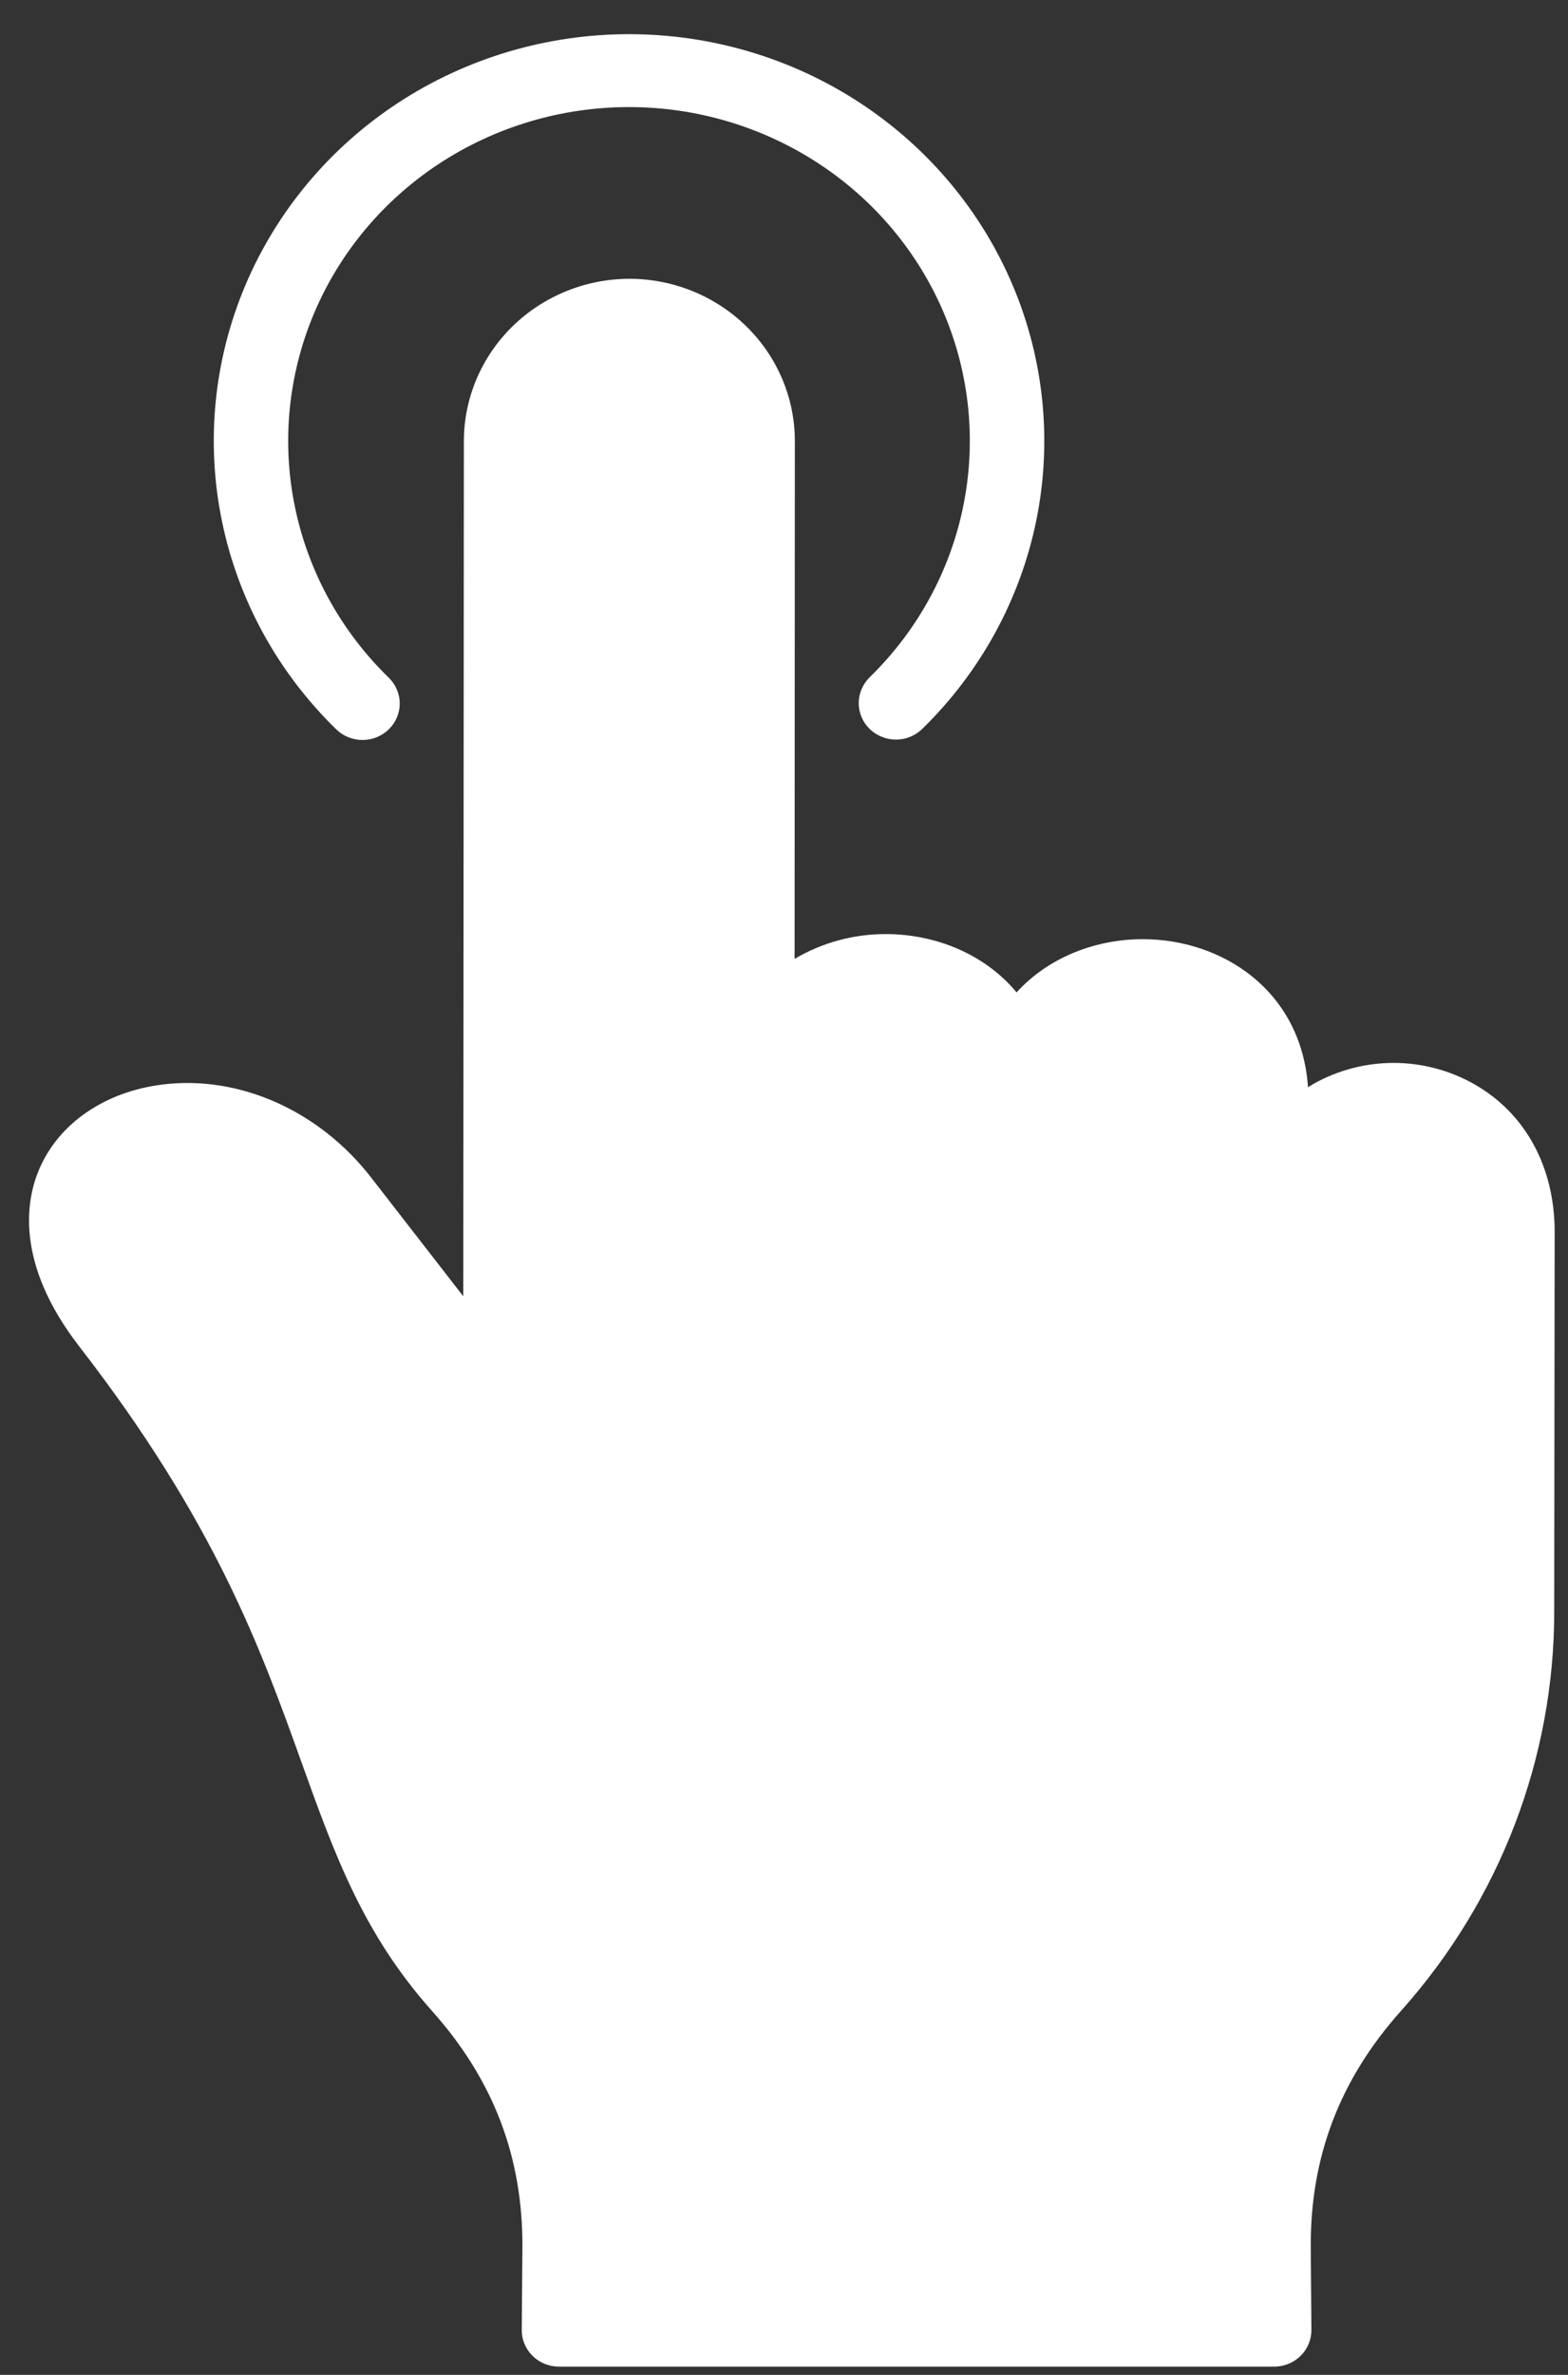 <?xml version="1.0" encoding="UTF-8"?> <svg xmlns="http://www.w3.org/2000/svg" width="37" height="56" viewBox="0 0 37 56" fill="none"><rect x="0" y="0" width="37" height="56" fill="#333333" stroke="none"/><path d="M7.932 17.196C6.557 15.857 5.619 14.148 5.237 12.287C4.854 10.426 5.045 8.495 5.784 6.74C6.524 4.985 7.779 3.484 9.391 2.427C11.003 1.371 12.899 0.807 14.838 0.806C16.778 0.805 18.674 1.367 20.287 2.422C21.9 3.477 23.157 4.977 23.898 6.731C24.64 8.486 24.832 10.416 24.452 12.278C24.071 14.139 23.135 15.849 21.761 17.189C21.679 17.269 21.582 17.332 21.476 17.375C21.369 17.418 21.255 17.44 21.14 17.44C21.024 17.439 20.91 17.417 20.804 17.373C20.697 17.33 20.601 17.267 20.519 17.187C20.438 17.107 20.373 17.012 20.329 16.907C20.285 16.803 20.263 16.691 20.263 16.578C20.263 16.466 20.286 16.354 20.331 16.25C20.375 16.146 20.44 16.051 20.521 15.971C21.649 14.871 22.417 13.468 22.729 11.94C23.041 10.412 22.883 8.828 22.275 7.388C21.666 5.948 20.635 4.717 19.311 3.852C17.987 2.986 16.431 2.524 14.839 2.525C13.247 2.526 11.691 2.989 10.368 3.856C9.045 4.723 8.015 5.955 7.408 7.395C6.801 8.836 6.644 10.42 6.958 11.948C7.272 13.476 8.041 14.878 9.17 15.977C9.252 16.056 9.318 16.151 9.363 16.255C9.408 16.36 9.432 16.472 9.432 16.585C9.433 16.698 9.411 16.81 9.367 16.915C9.323 17.02 9.258 17.115 9.177 17.195C9.095 17.276 8.998 17.34 8.891 17.383C8.785 17.427 8.67 17.449 8.554 17.449C8.439 17.449 8.324 17.427 8.217 17.383C8.11 17.34 8.013 17.276 7.932 17.196H7.932ZM34.787 25.565C34.213 25.239 33.562 25.067 32.898 25.064C32.235 25.062 31.582 25.23 31.006 25.552C30.958 25.579 30.912 25.609 30.865 25.638C30.708 23.346 28.829 22.147 26.969 22.146H26.965C25.857 22.146 24.742 22.572 23.988 23.401C23.236 22.494 22.068 22.027 20.909 22.026H20.905C20.146 22.024 19.4 22.226 18.75 22.611L18.756 10.4C18.756 9.387 18.345 8.415 17.614 7.698C16.883 6.981 15.891 6.576 14.856 6.574H14.848C13.815 6.577 12.824 6.981 12.093 7.696C11.362 8.411 10.95 9.381 10.946 10.392L10.932 30.567L8.762 27.772C7.539 26.192 5.652 25.349 3.839 25.573C2.48 25.74 1.391 26.485 0.927 27.565C0.621 28.277 0.336 29.769 1.872 31.752C5.081 35.891 6.163 38.904 7.117 41.562C7.895 43.727 8.566 45.597 10.201 47.427C11.649 49.05 12.344 50.878 12.327 53.015L12.312 54.939C12.311 55.052 12.332 55.164 12.376 55.269C12.419 55.373 12.483 55.469 12.564 55.549C12.645 55.63 12.741 55.694 12.847 55.738C12.954 55.782 13.068 55.805 13.183 55.806H30.074C30.307 55.804 30.529 55.712 30.693 55.549C30.856 55.387 30.947 55.167 30.945 54.94L30.93 53.013C30.913 50.87 31.609 49.041 33.058 47.419C35.393 44.808 36.679 41.455 36.675 37.984L36.685 29.051C36.687 27.52 35.995 26.25 34.787 25.565Z" fill="white"></path></svg> 